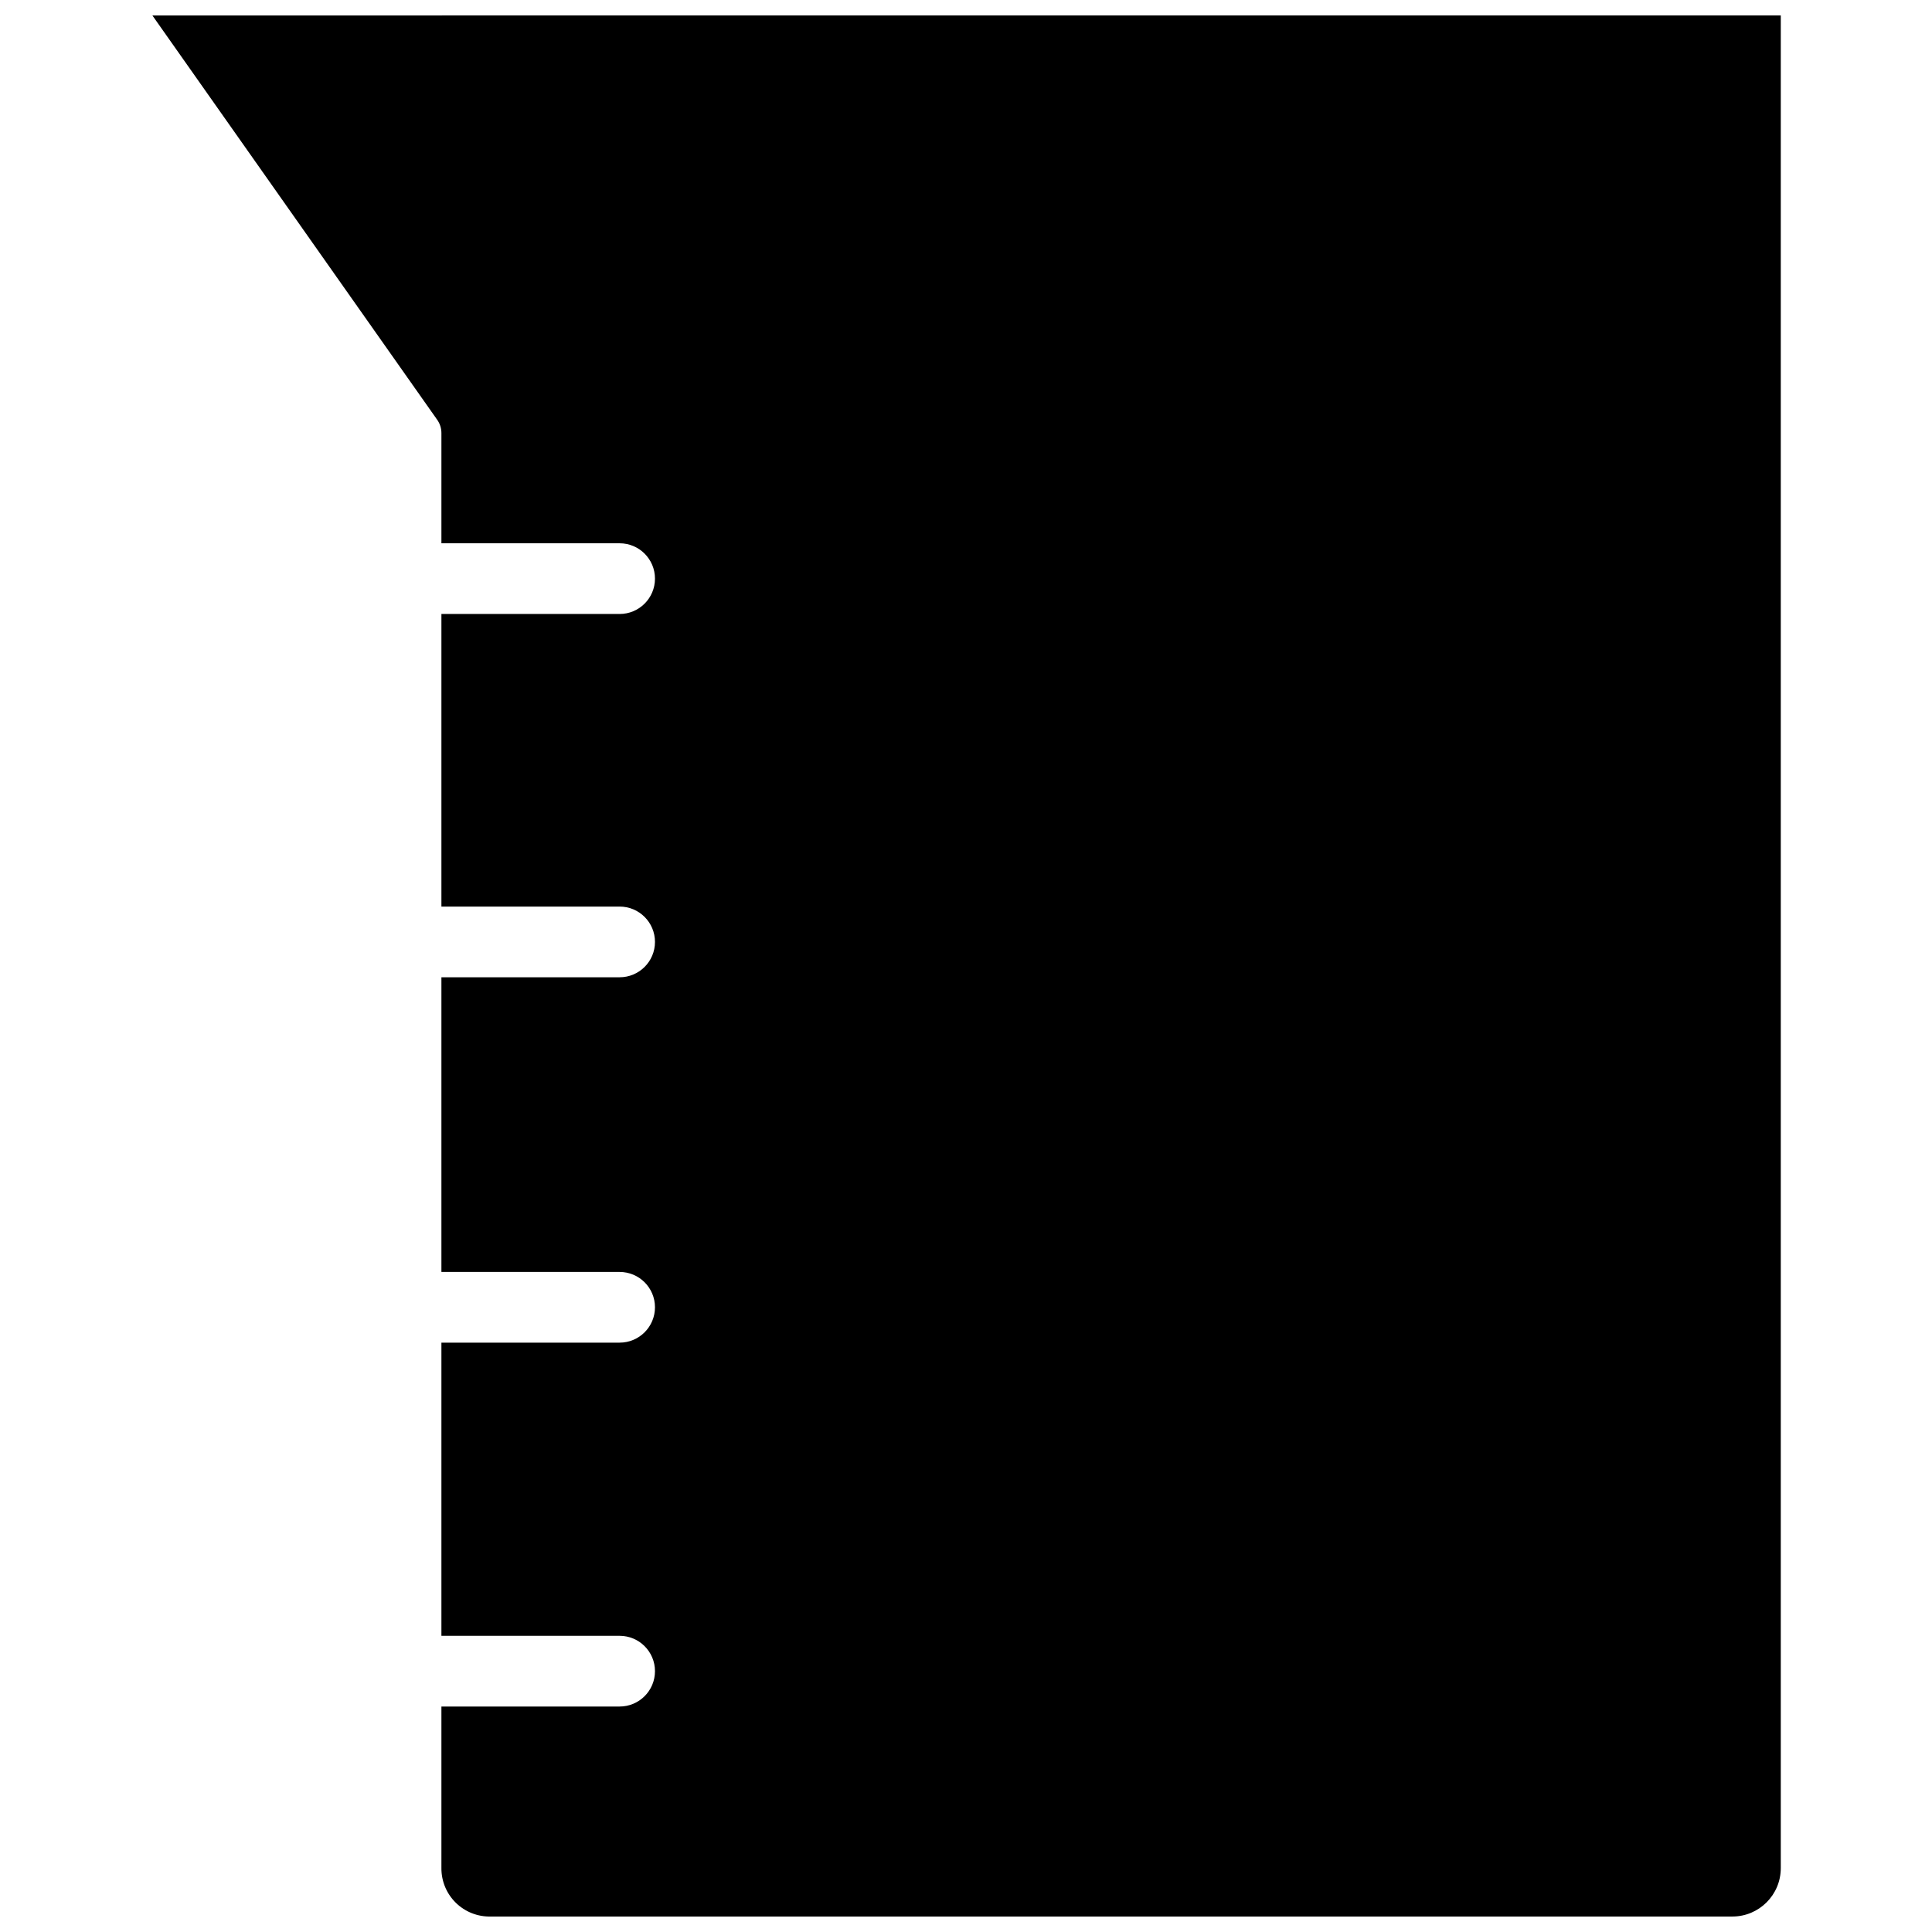 <?xml version="1.0" encoding="UTF-8"?>
<!-- Uploaded to: ICON Repo, www.iconrepo.com, Generator: ICON Repo Mixer Tools -->
<svg width="800px" height="800px" version="1.1" viewBox="144 144 512 512" xmlns="http://www.w3.org/2000/svg">
 <defs>
  <clipPath id="a">
   <path d="m184 148.09h432v503.81h-432z"/>
  </clipPath>
 </defs>
 <g clip-path="url(#a)">
  <path d="m184.38 148.09 75.414 107.06c0.773 1.051 1.188 2.32 1.184 3.621v29.207h47.23c5.172 0 9.367 4.191 9.367 9.367 0 5.172-4.195 9.367-9.367 9.367h-47.23v77.539h47.23c5.172 0 9.367 4.195 9.367 9.367 0 5.176-4.195 9.367-9.367 9.367h-47.23v78.094h47.23c5.172 0 9.367 4.191 9.367 9.367 0 5.172-4.195 9.367-9.367 9.367h-47.23v77.695h47.23c5.172 0 9.367 4.195 9.367 9.367 0 5.176-4.195 9.371-9.367 9.371h-47.23v42.824-0.004c-0.023 3.453 1.352 6.766 3.816 9.184 2.461 2.418 5.801 3.734 9.25 3.648h329.05c7.086 0 12.832-5.742 12.832-12.832v-490.98z"/>
 </g>
</svg>